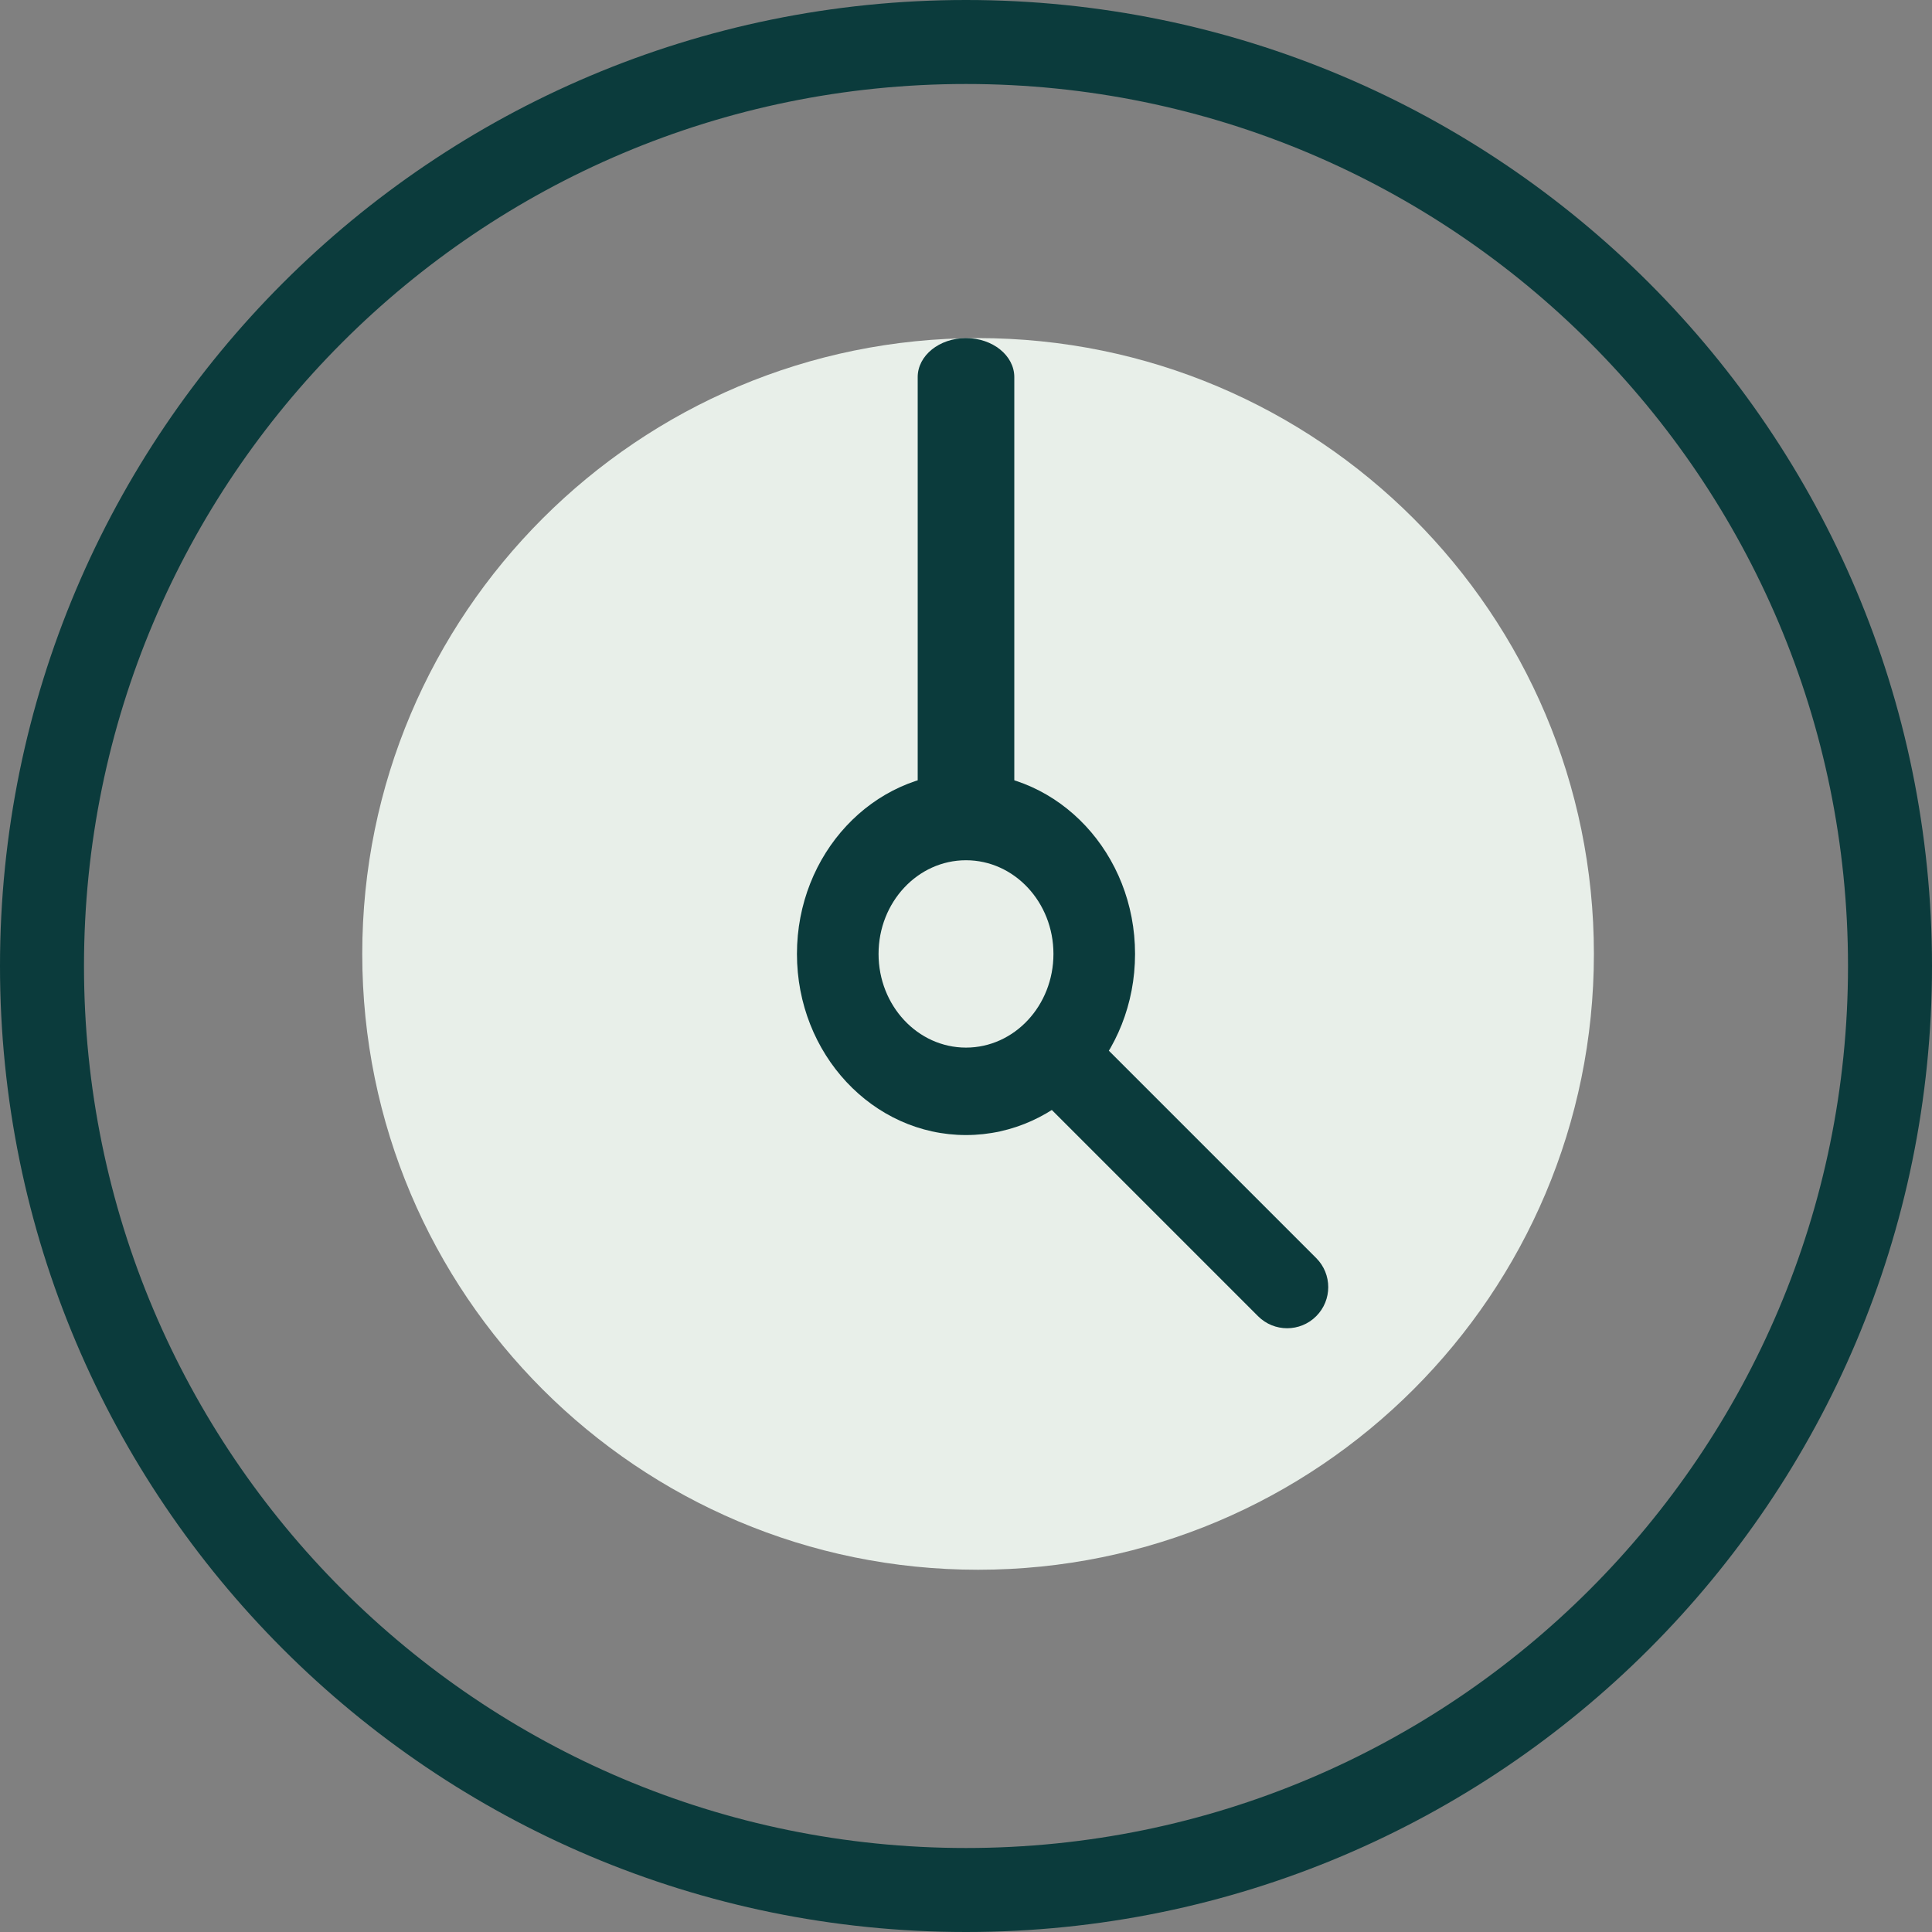 <svg width="80" height="80" viewBox="0 0 80 80" fill="none" xmlns="http://www.w3.org/2000/svg">
<rect x="0" y="0" width="80" height="80" fill="#808080" stroke="none"/>
<g clip-path="url(#clip0_77_2)">
<path d="M40.5 65C54.583 65 66 53.583 66 39.5C66 25.417 54.583 14 40.5 14C26.417 14 15 25.417 15 39.5C15 53.583 26.417 65 40.5 65Z" fill="#E8EFE9"/>
<path fill-rule="evenodd" clip-rule="evenodd" d="M40 3.478C19.83 3.478 3.478 19.829 3.478 40C3.478 60.17 19.83 76.522 40 76.522C60.17 76.522 76.522 60.17 76.522 40C76.522 19.829 60.17 3.478 40 3.478ZM0 40C0 17.909 17.909 0 40 0C62.091 0 80 17.909 80 40C80 62.091 62.091 80 40 80C17.909 80 0 62.091 0 40Z" fill="#0B3B3C"/>
<path fill-rule="evenodd" clip-rule="evenodd" d="M40 35.621C38 35.621 36.379 37.358 36.379 39.5C36.379 41.642 38 43.379 40 43.379C42 43.379 43.621 41.642 43.621 39.5C43.621 37.358 42 35.621 40 35.621ZM33 39.5C33 35.358 36.134 32 40 32C43.866 32 47 35.358 47 39.5C47 43.642 43.866 47 40 47C36.134 47 33 43.642 33 39.5Z" fill="#0B3B3C"/>
<path fill-rule="evenodd" clip-rule="evenodd" d="M40 14C41.105 14 42 14.723 42 15.615V33.385C42 34.277 41.105 35 40 35C38.895 35 38 34.277 38 33.385V15.615C38 14.723 38.895 14 40 14Z" fill="#0B3B3C"/>
<path fill-rule="evenodd" clip-rule="evenodd" d="M42.499 42.499C43.164 41.834 44.242 41.834 44.907 42.499L54.501 52.093C55.166 52.758 55.166 53.836 54.501 54.501C53.836 55.166 52.758 55.166 52.093 54.501L42.499 44.907C41.834 44.242 41.834 43.164 42.499 42.499Z" fill="#0B3B3C"/>
</g>
<defs>
<clipPath id="clip0_77_2">
<rect width="80" height="80" fill="white"/>
</clipPath>
</defs>
</svg>
